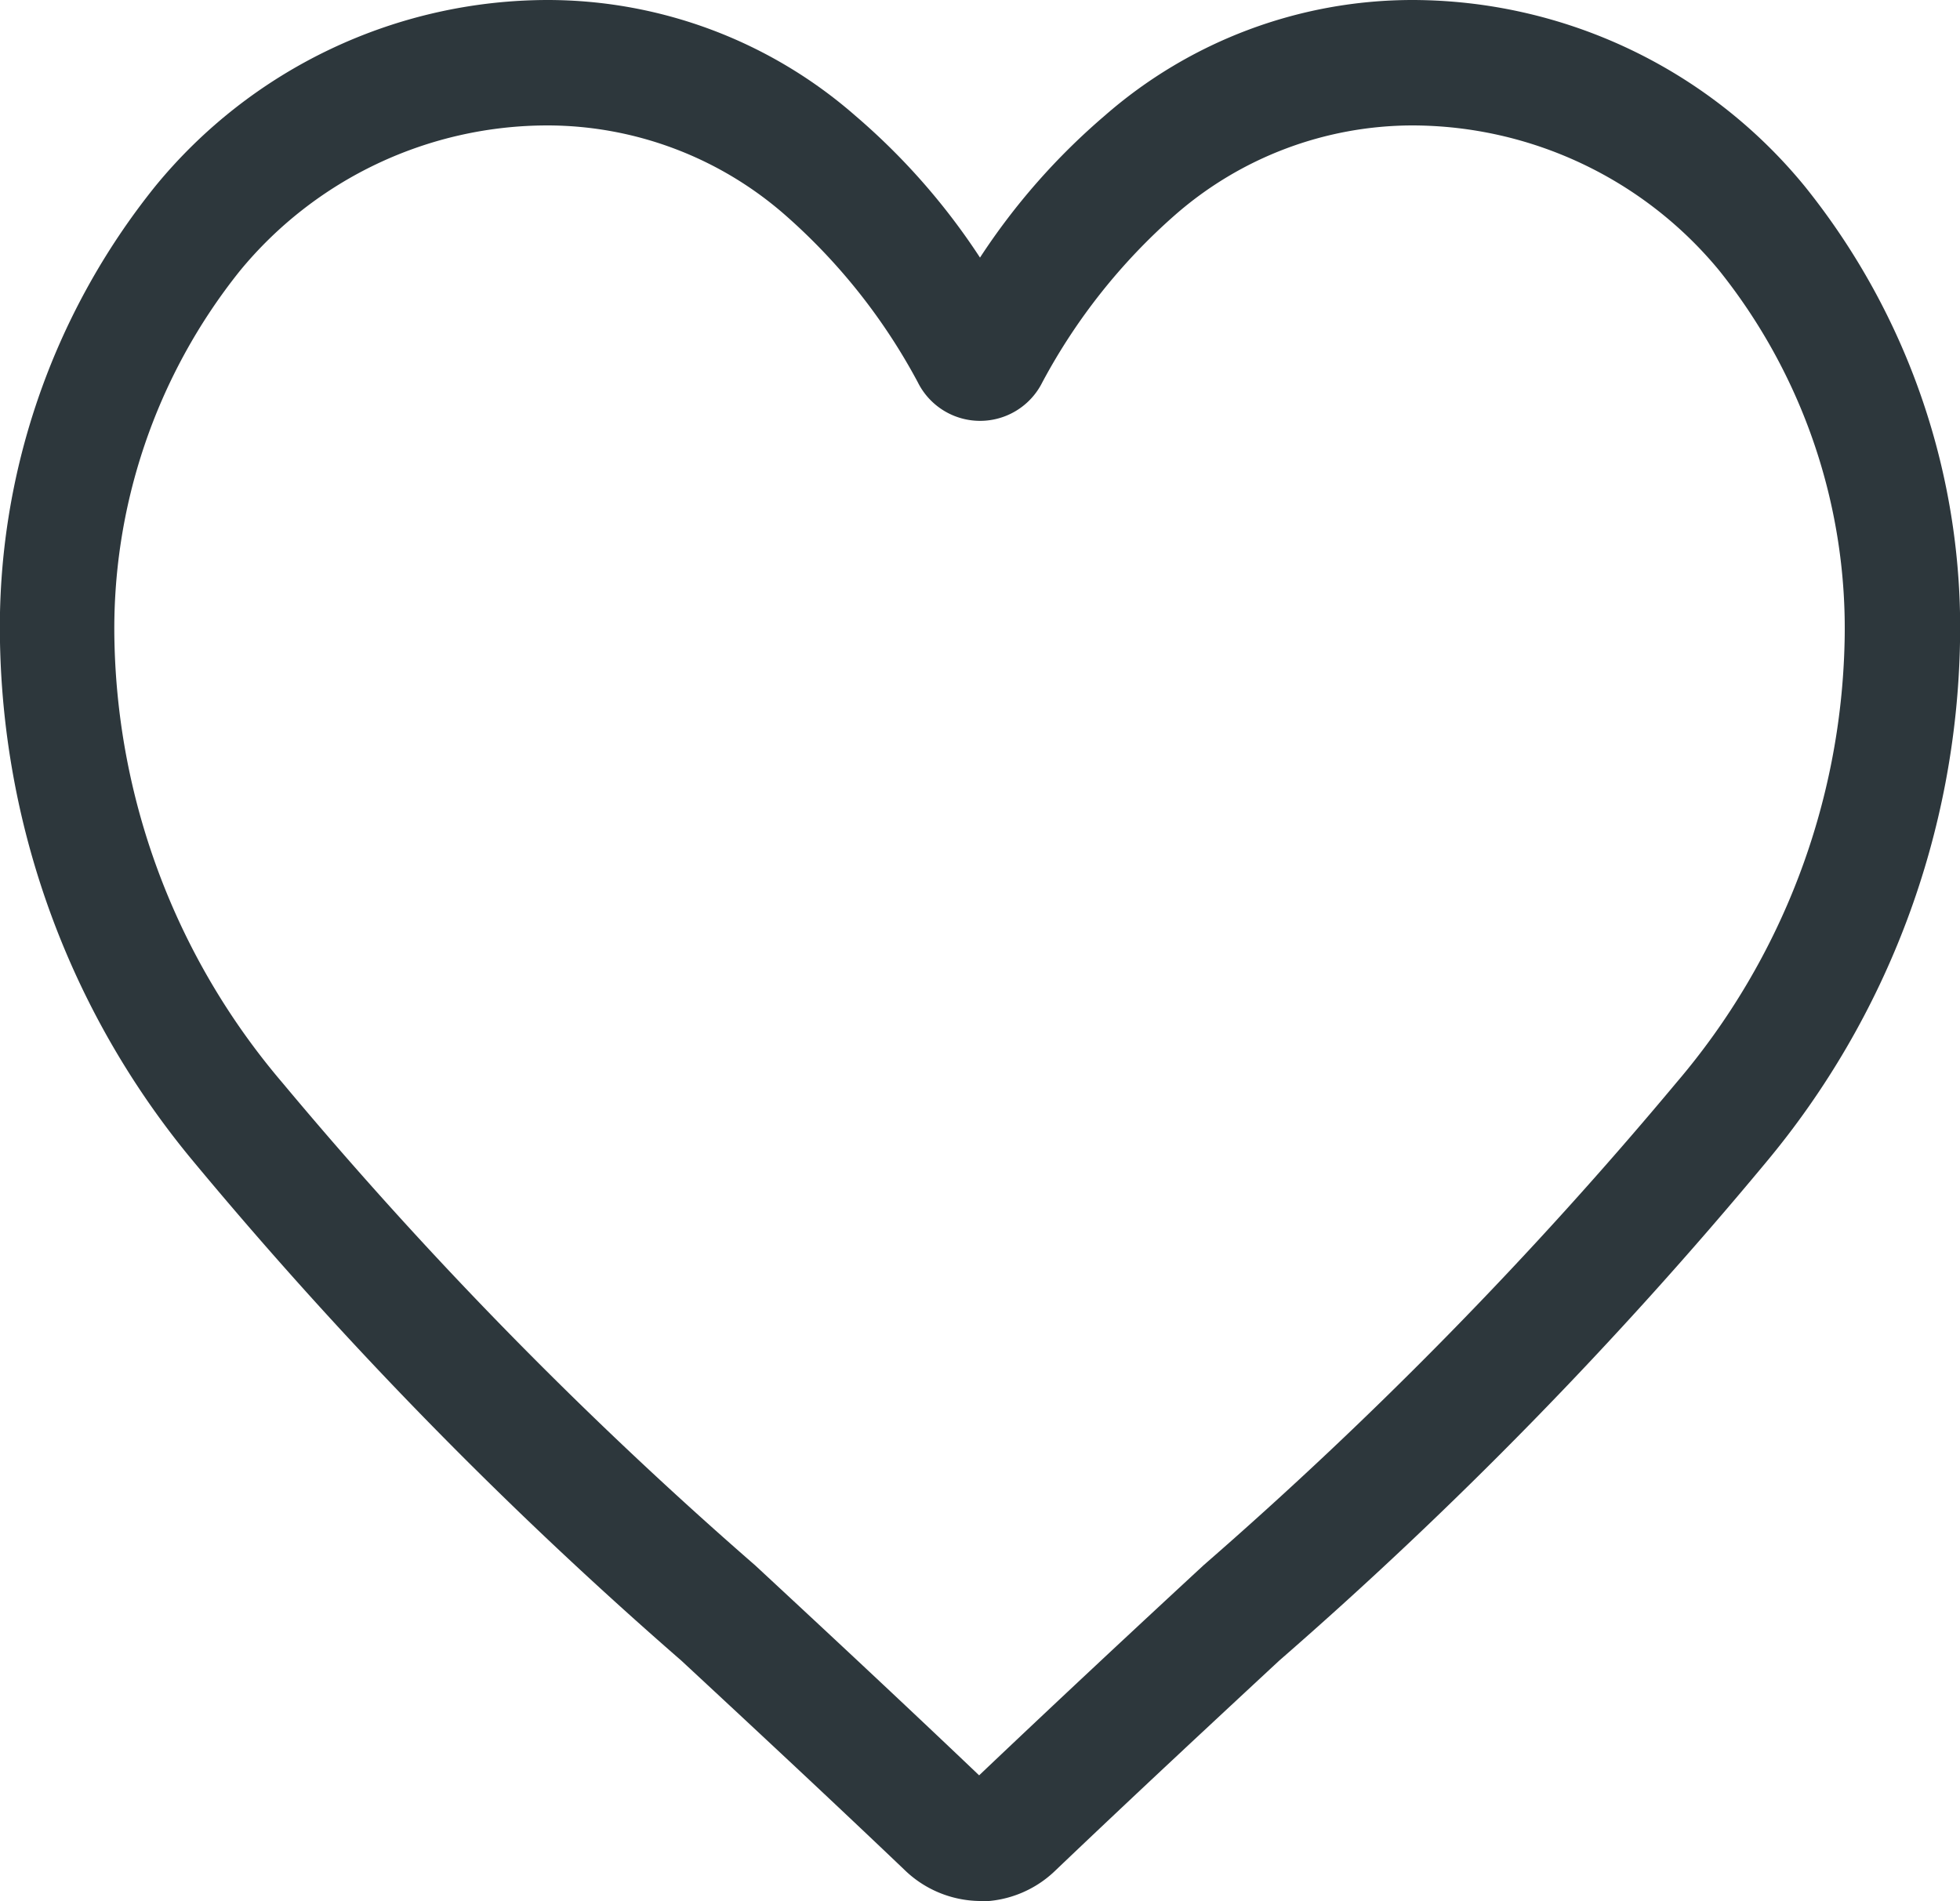<svg xmlns="http://www.w3.org/2000/svg" width="25" height="24.25" viewBox="0 0 25 24.25">
  <defs>
    <style>
      .cls-1 {
        fill: #2d373c;
      }
    </style>
  </defs>
  <path id="heart" class="cls-1" d="M12.5,24.25a1.4,1.4,0,0,1-.966-.4c-1.01-.963-1.984-1.868-2.843-2.666l0,0A55.091,55.091,0,0,1,2.48,14.832,10.659,10.659,0,0,1,0,8.192,8.978,8.978,0,0,1,1.983,2.373,6.479,6.479,0,0,1,6.984,0a5.965,5.965,0,0,1,3.928,1.478A8.483,8.483,0,0,1,12.5,3.286a8.483,8.483,0,0,1,1.588-1.808A5.965,5.965,0,0,1,18.017,0a6.479,6.479,0,0,1,5,2.373A8.977,8.977,0,0,1,25,8.192a10.658,10.658,0,0,1-2.479,6.641,55.086,55.086,0,0,1-6.206,6.352c-.861.8-1.836,1.706-2.848,2.671a1.4,1.4,0,0,1-.966.4ZM6.984,1.6A5.082,5.082,0,0,0,3.06,3.455a7.307,7.307,0,0,0-1.6,4.736,8.96,8.96,0,0,0,2.143,5.622,54.2,54.2,0,0,0,6.029,6.155l0,0c.862.8,1.84,1.71,2.857,2.679,1.023-.972,2-1.882,2.867-2.684a54.213,54.213,0,0,0,6.029-6.155,8.961,8.961,0,0,0,2.143-5.622,7.307,7.307,0,0,0-1.6-4.736A5.082,5.082,0,0,0,18.017,1.6a4.608,4.608,0,0,0-3.032,1.145,7.612,7.612,0,0,0-1.69,2.132.887.887,0,0,1-1.588,0,7.6,7.6,0,0,0-1.69-2.132A4.608,4.608,0,0,0,6.984,1.6Zm0,0" transform="translate(0 0)"/>
</svg>
